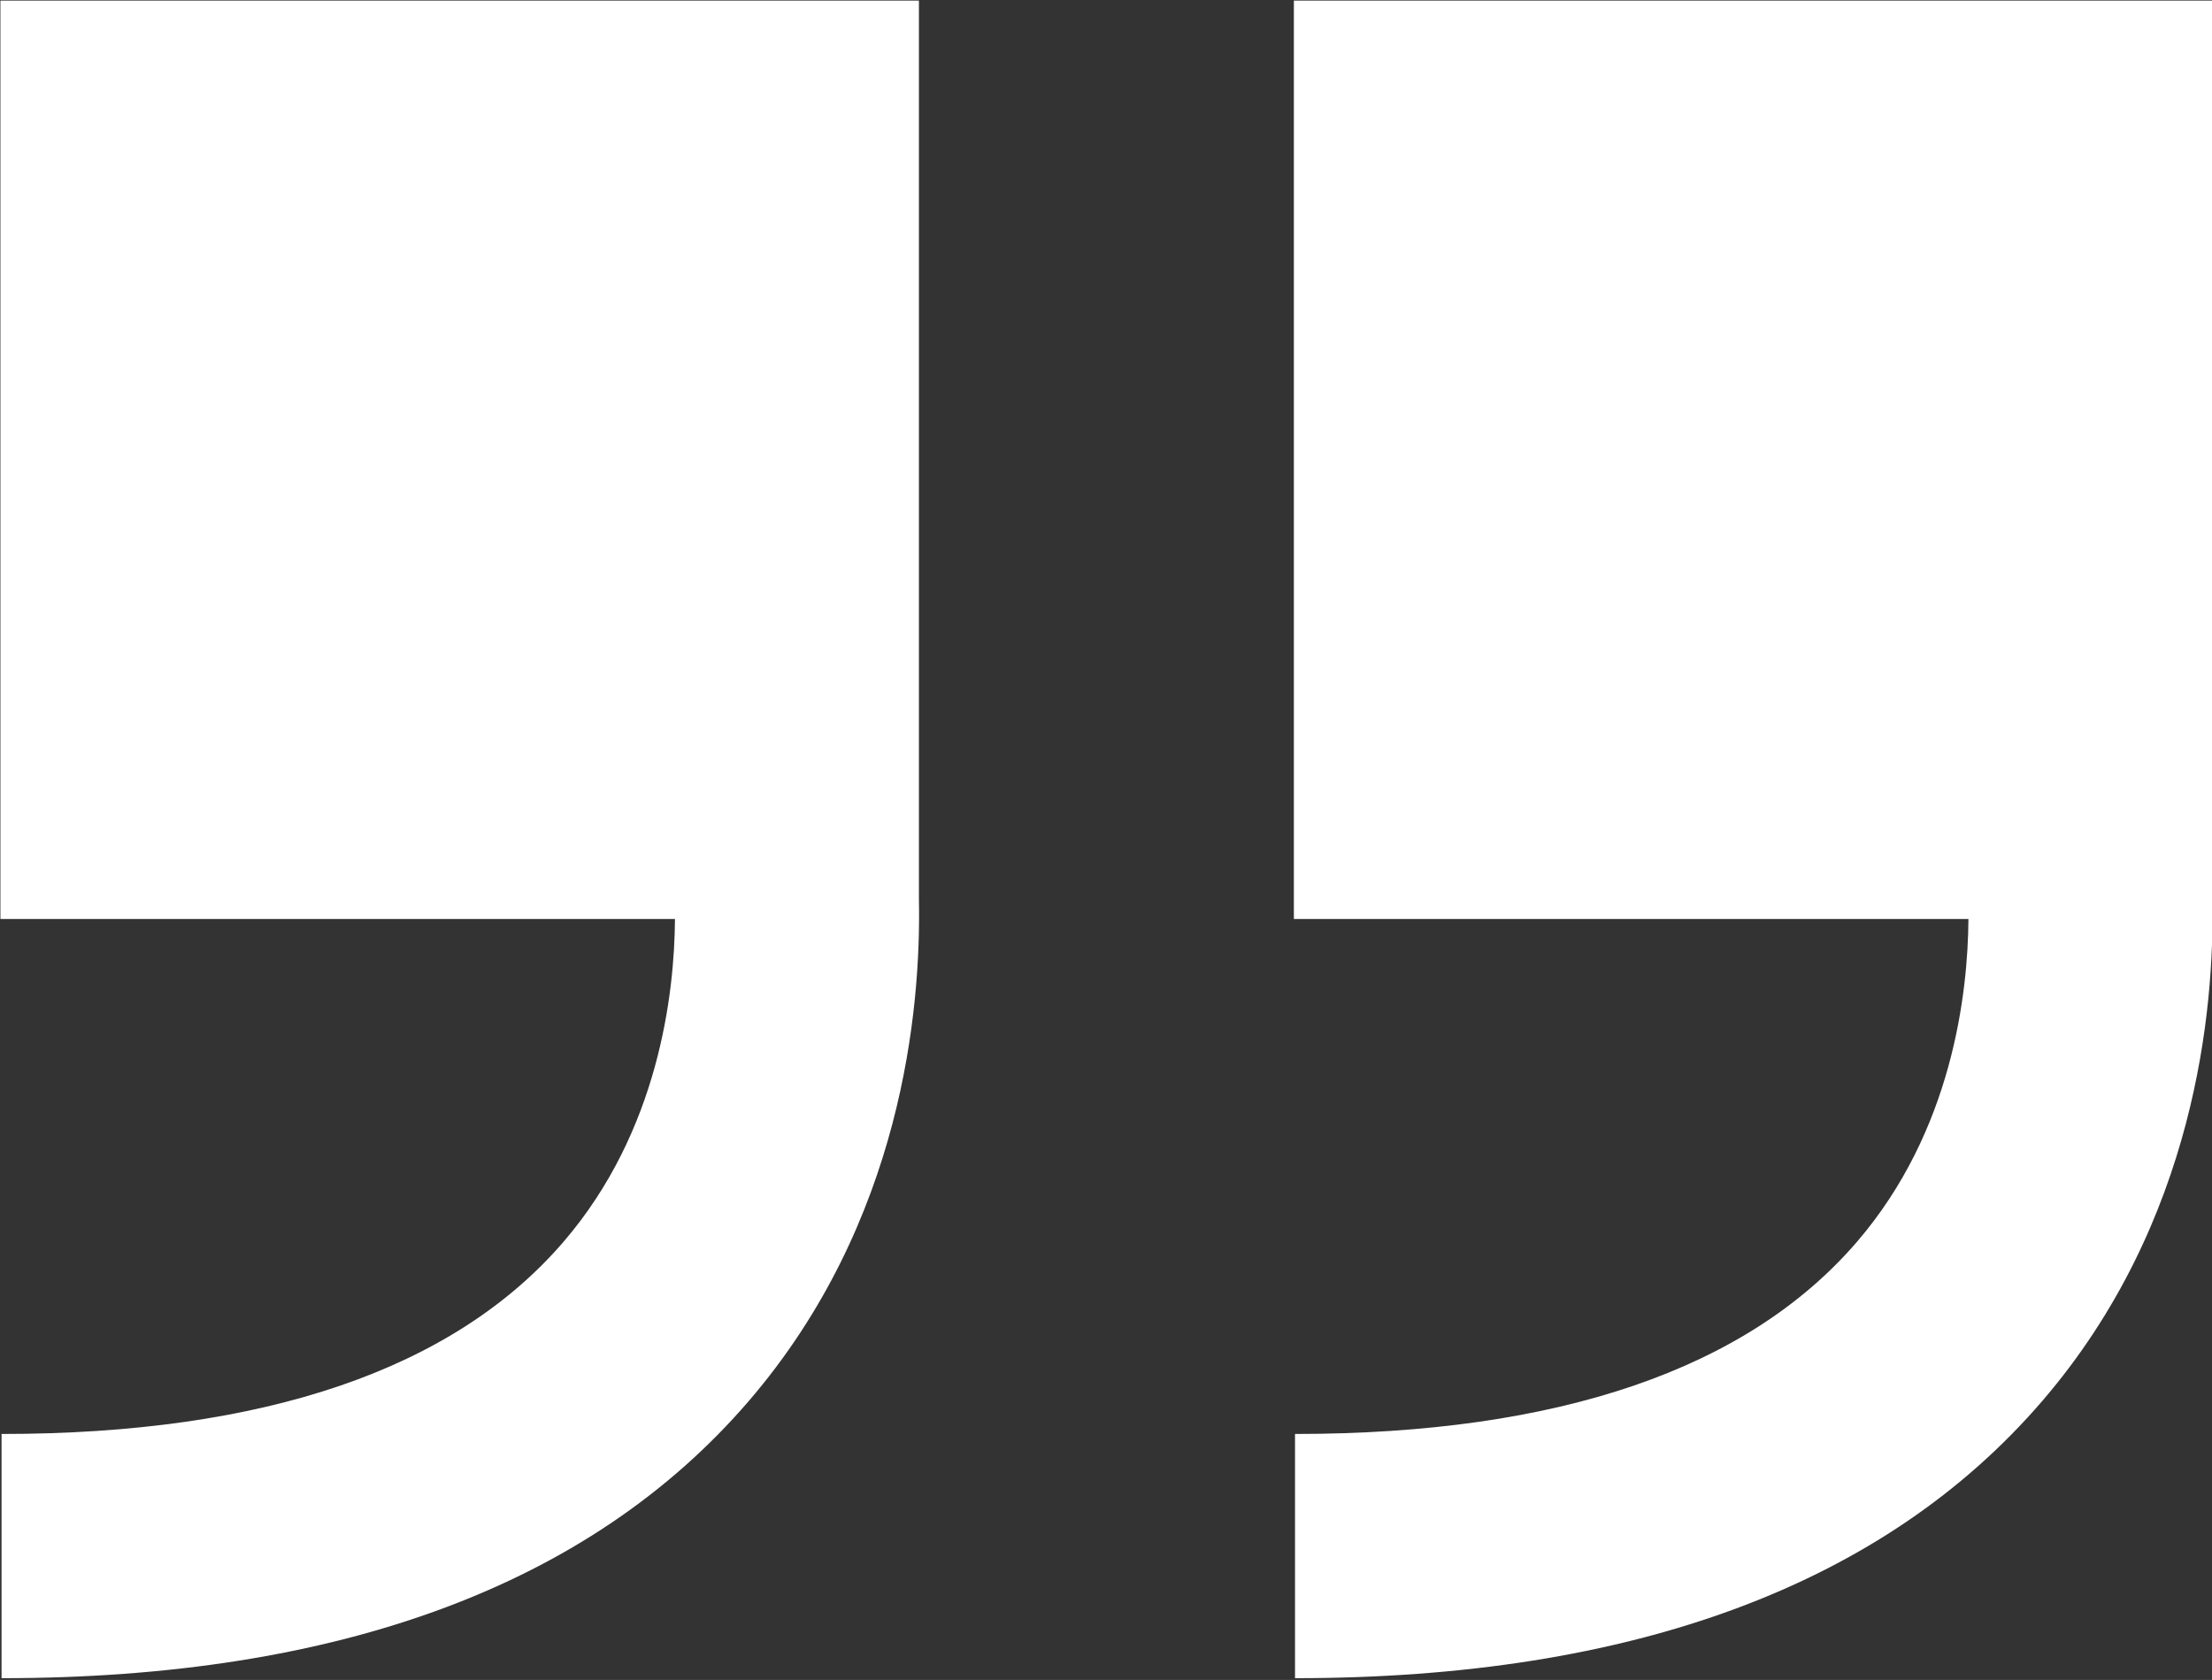 <?xml version="1.0" encoding="UTF-8" standalone="no"?>
<!DOCTYPE svg PUBLIC "-//W3C//DTD SVG 1.1//EN" "http://www.w3.org/Graphics/SVG/1.1/DTD/svg11.dtd">
<svg width="100%" height="100%" viewBox="0 0 366 278" version="1.1" xmlns="http://www.w3.org/2000/svg" xmlns:xlink="http://www.w3.org/1999/xlink" xml:space="preserve" xmlns:serif="http://www.serif.com/" style="fill-rule:evenodd;clip-rule:evenodd;stroke-linejoin:round;stroke-miterlimit:2;">
    <rect x="0" y="0" width="366" height="278" fill="#333333" stroke="none"/>
    <g transform="matrix(1,0,0,1,-879.547,-1156.44)">
        <g transform="matrix(5.556,0,0,5.556,0,0)">
            <g transform="matrix(1,0,0,1,185.672,231.349)">
                <path d="M0,3.589L0,-23.189L-27.354,-23.189L-27.354,4.165L-7.265,4.165C-7.28,6.382 -7.744,10.478 -10.584,13.78C-13.85,17.578 -19.48,19.504 -27.32,19.504L-27.32,26.778C-17.266,26.778 -9.779,24.001 -5.068,18.524C-0.487,13.196 0.063,6.833 0,3.589" style="fill:white;fill-rule:nonzero;"/>
            </g>
        </g>
        <g transform="matrix(5.556,0,0,5.556,0,0)">
            <g transform="matrix(1,0,0,1,224.192,231.349)">
                <path d="M0,3.589L0,-23.189L-27.354,-23.189L-27.354,4.165L-7.265,4.165C-7.28,6.382 -7.744,10.478 -10.584,13.78C-13.85,17.578 -19.48,19.504 -27.32,19.504L-27.32,26.778C-17.266,26.778 -9.779,24.001 -5.068,18.524C-0.487,13.196 0.063,6.833 0,3.589" style="fill:white;fill-rule:nonzero;"/>
            </g>
        </g>
    </g>
</svg>
